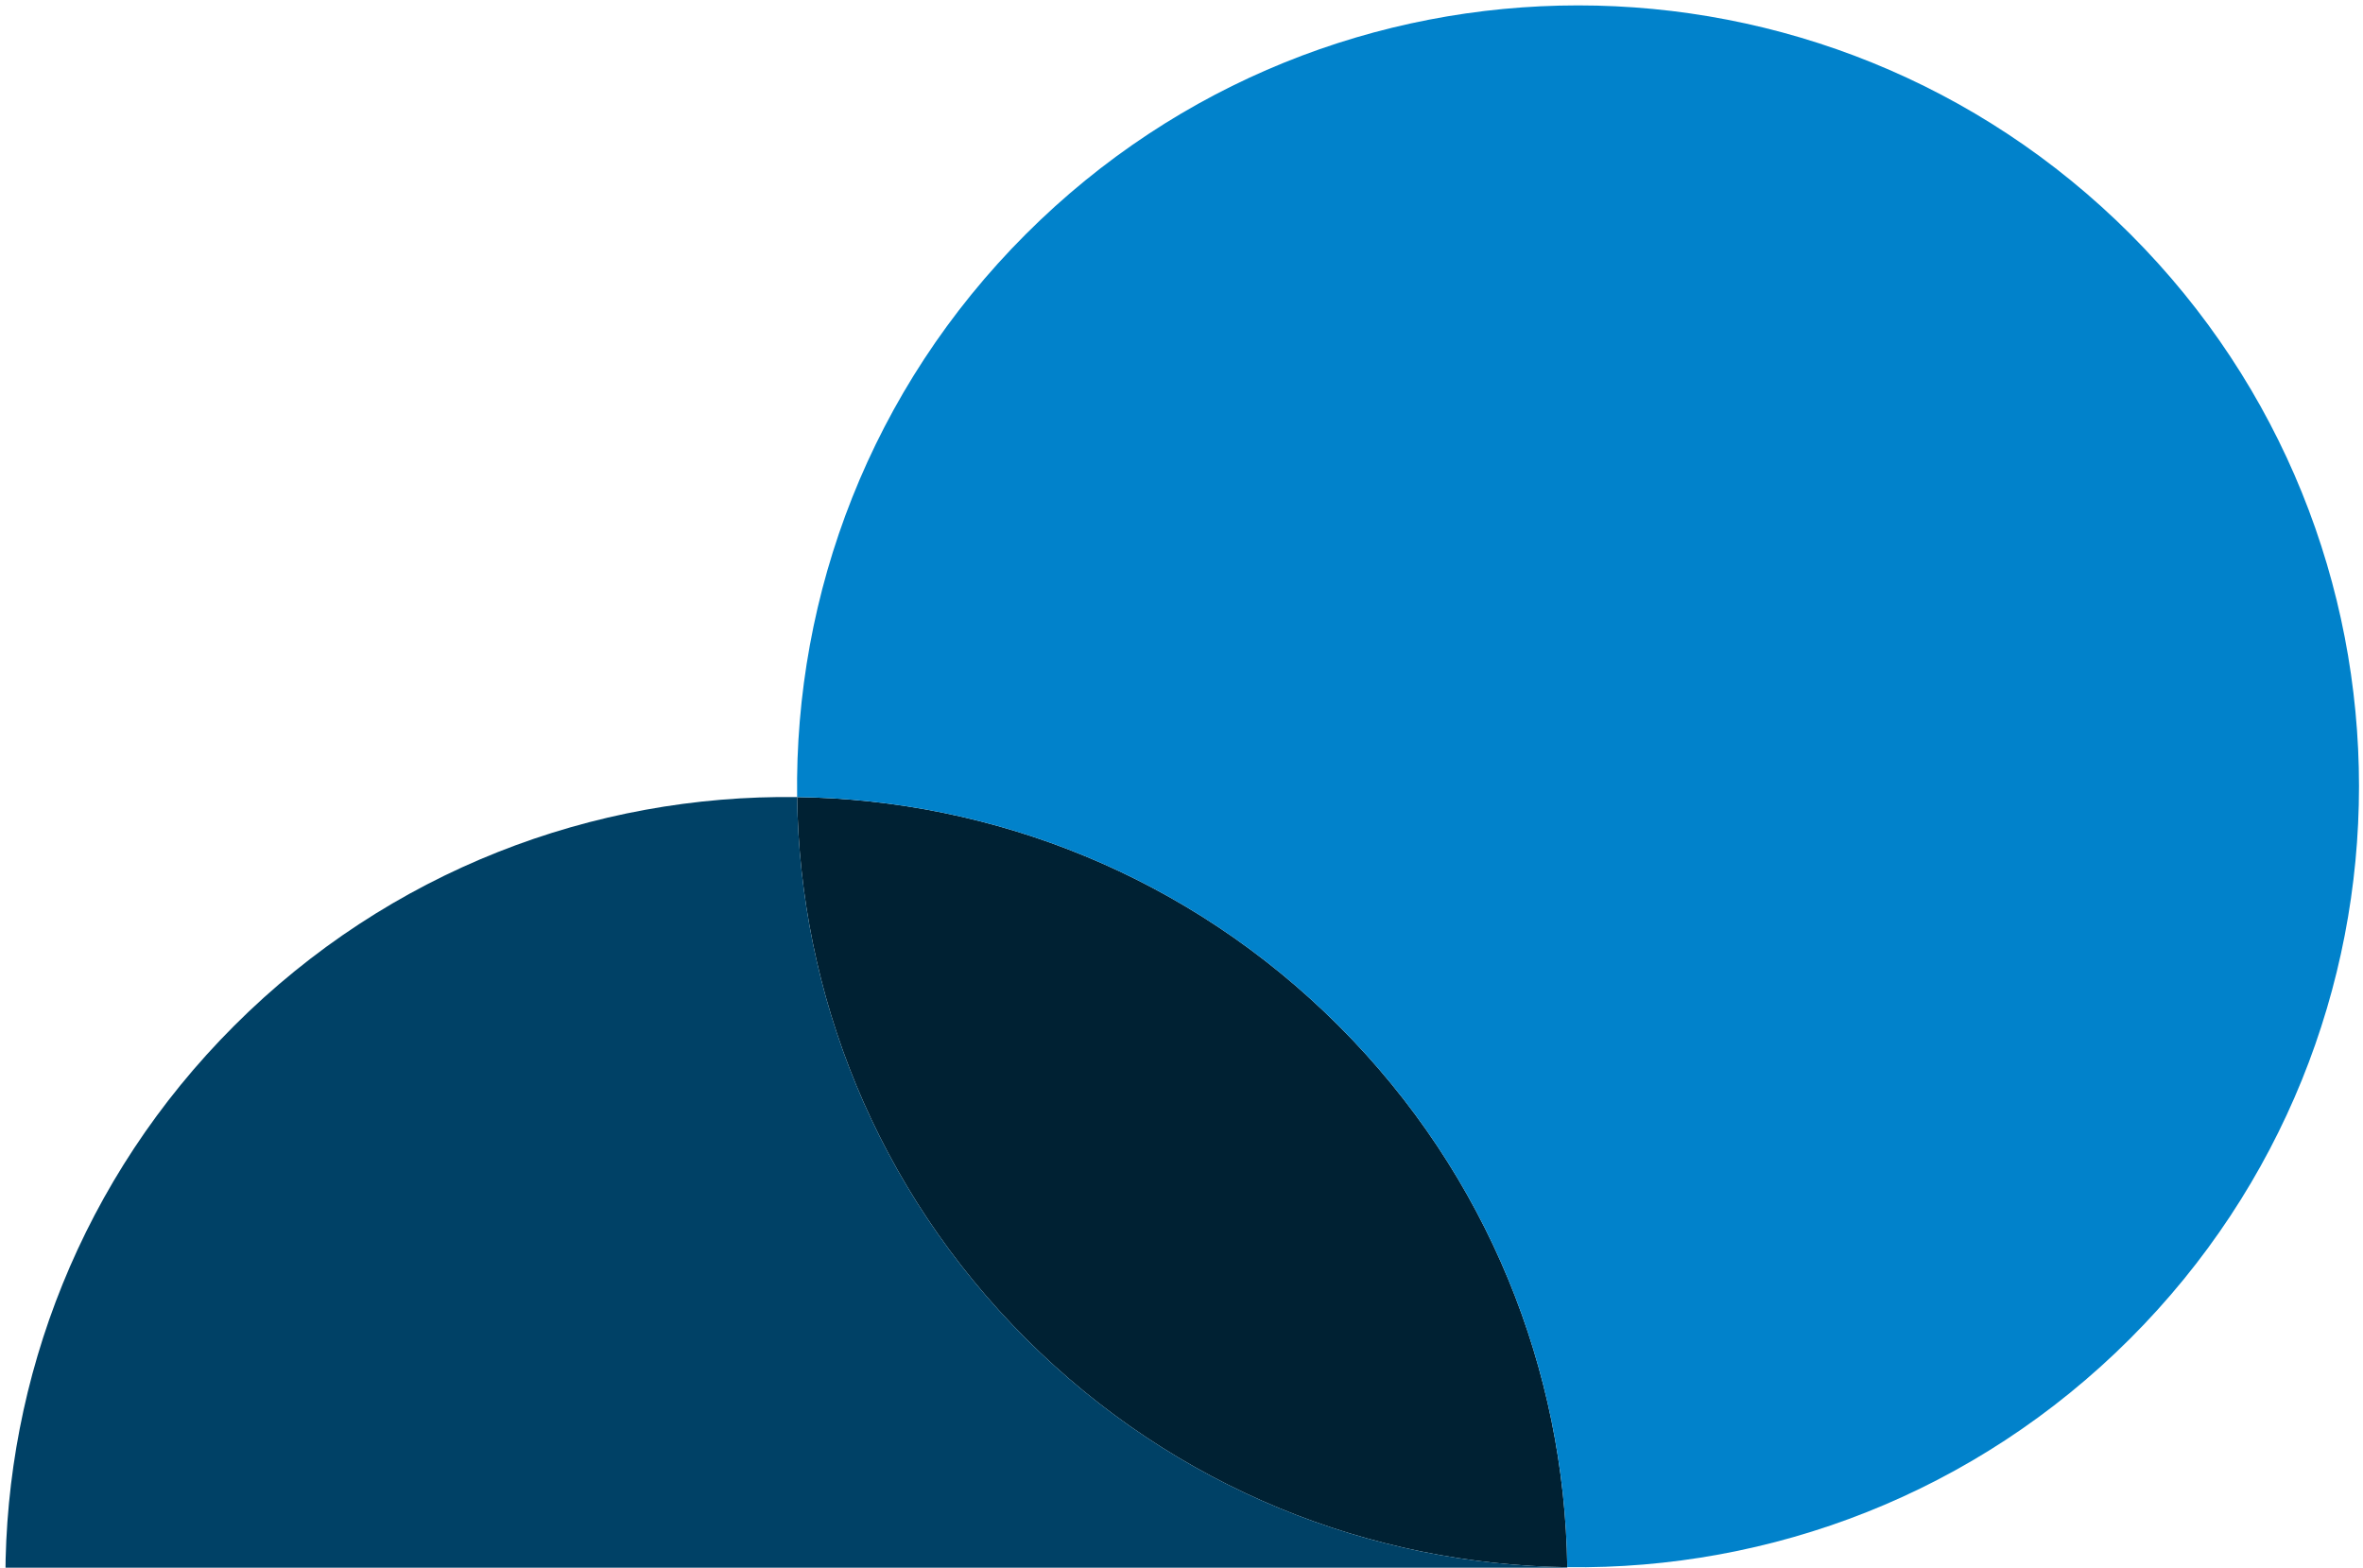 <svg width="416" height="276" viewBox="0 0 416 276" fill="none" xmlns="http://www.w3.org/2000/svg">
<path d="M275.915 275.915C275.446 241.36 262.029 206.949 235.664 180.584C209.298 154.218 174.888 140.801 140.332 140.332C140.801 174.888 154.218 209.298 180.584 235.664C206.949 262.029 241.36 275.446 275.915 275.915Z" fill="#002133"/>
<path fill-rule="evenodd" clip-rule="evenodd" d="M375.023 235.653C347.695 262.981 311.728 276.402 275.915 275.915C275.446 241.36 262.029 206.949 235.664 180.584C209.298 154.218 174.888 140.801 140.332 140.332C139.846 104.52 153.267 68.552 180.594 41.225C234.29 -12.471 321.344 -12.476 375.033 41.214C428.723 94.904 428.718 181.957 375.023 235.653Z" fill="#0182CB"/>
<path d="M41.214 375.033C94.904 428.723 181.957 428.719 235.653 375.023C262.981 347.695 276.401 311.728 275.915 275.915C241.36 275.446 206.949 262.029 180.584 235.664C154.218 209.298 140.801 174.888 140.332 140.332C104.52 139.846 68.552 153.267 41.225 180.594C-12.471 234.29 -12.476 321.344 41.214 375.033Z" fill="#004166"/>
</svg>
